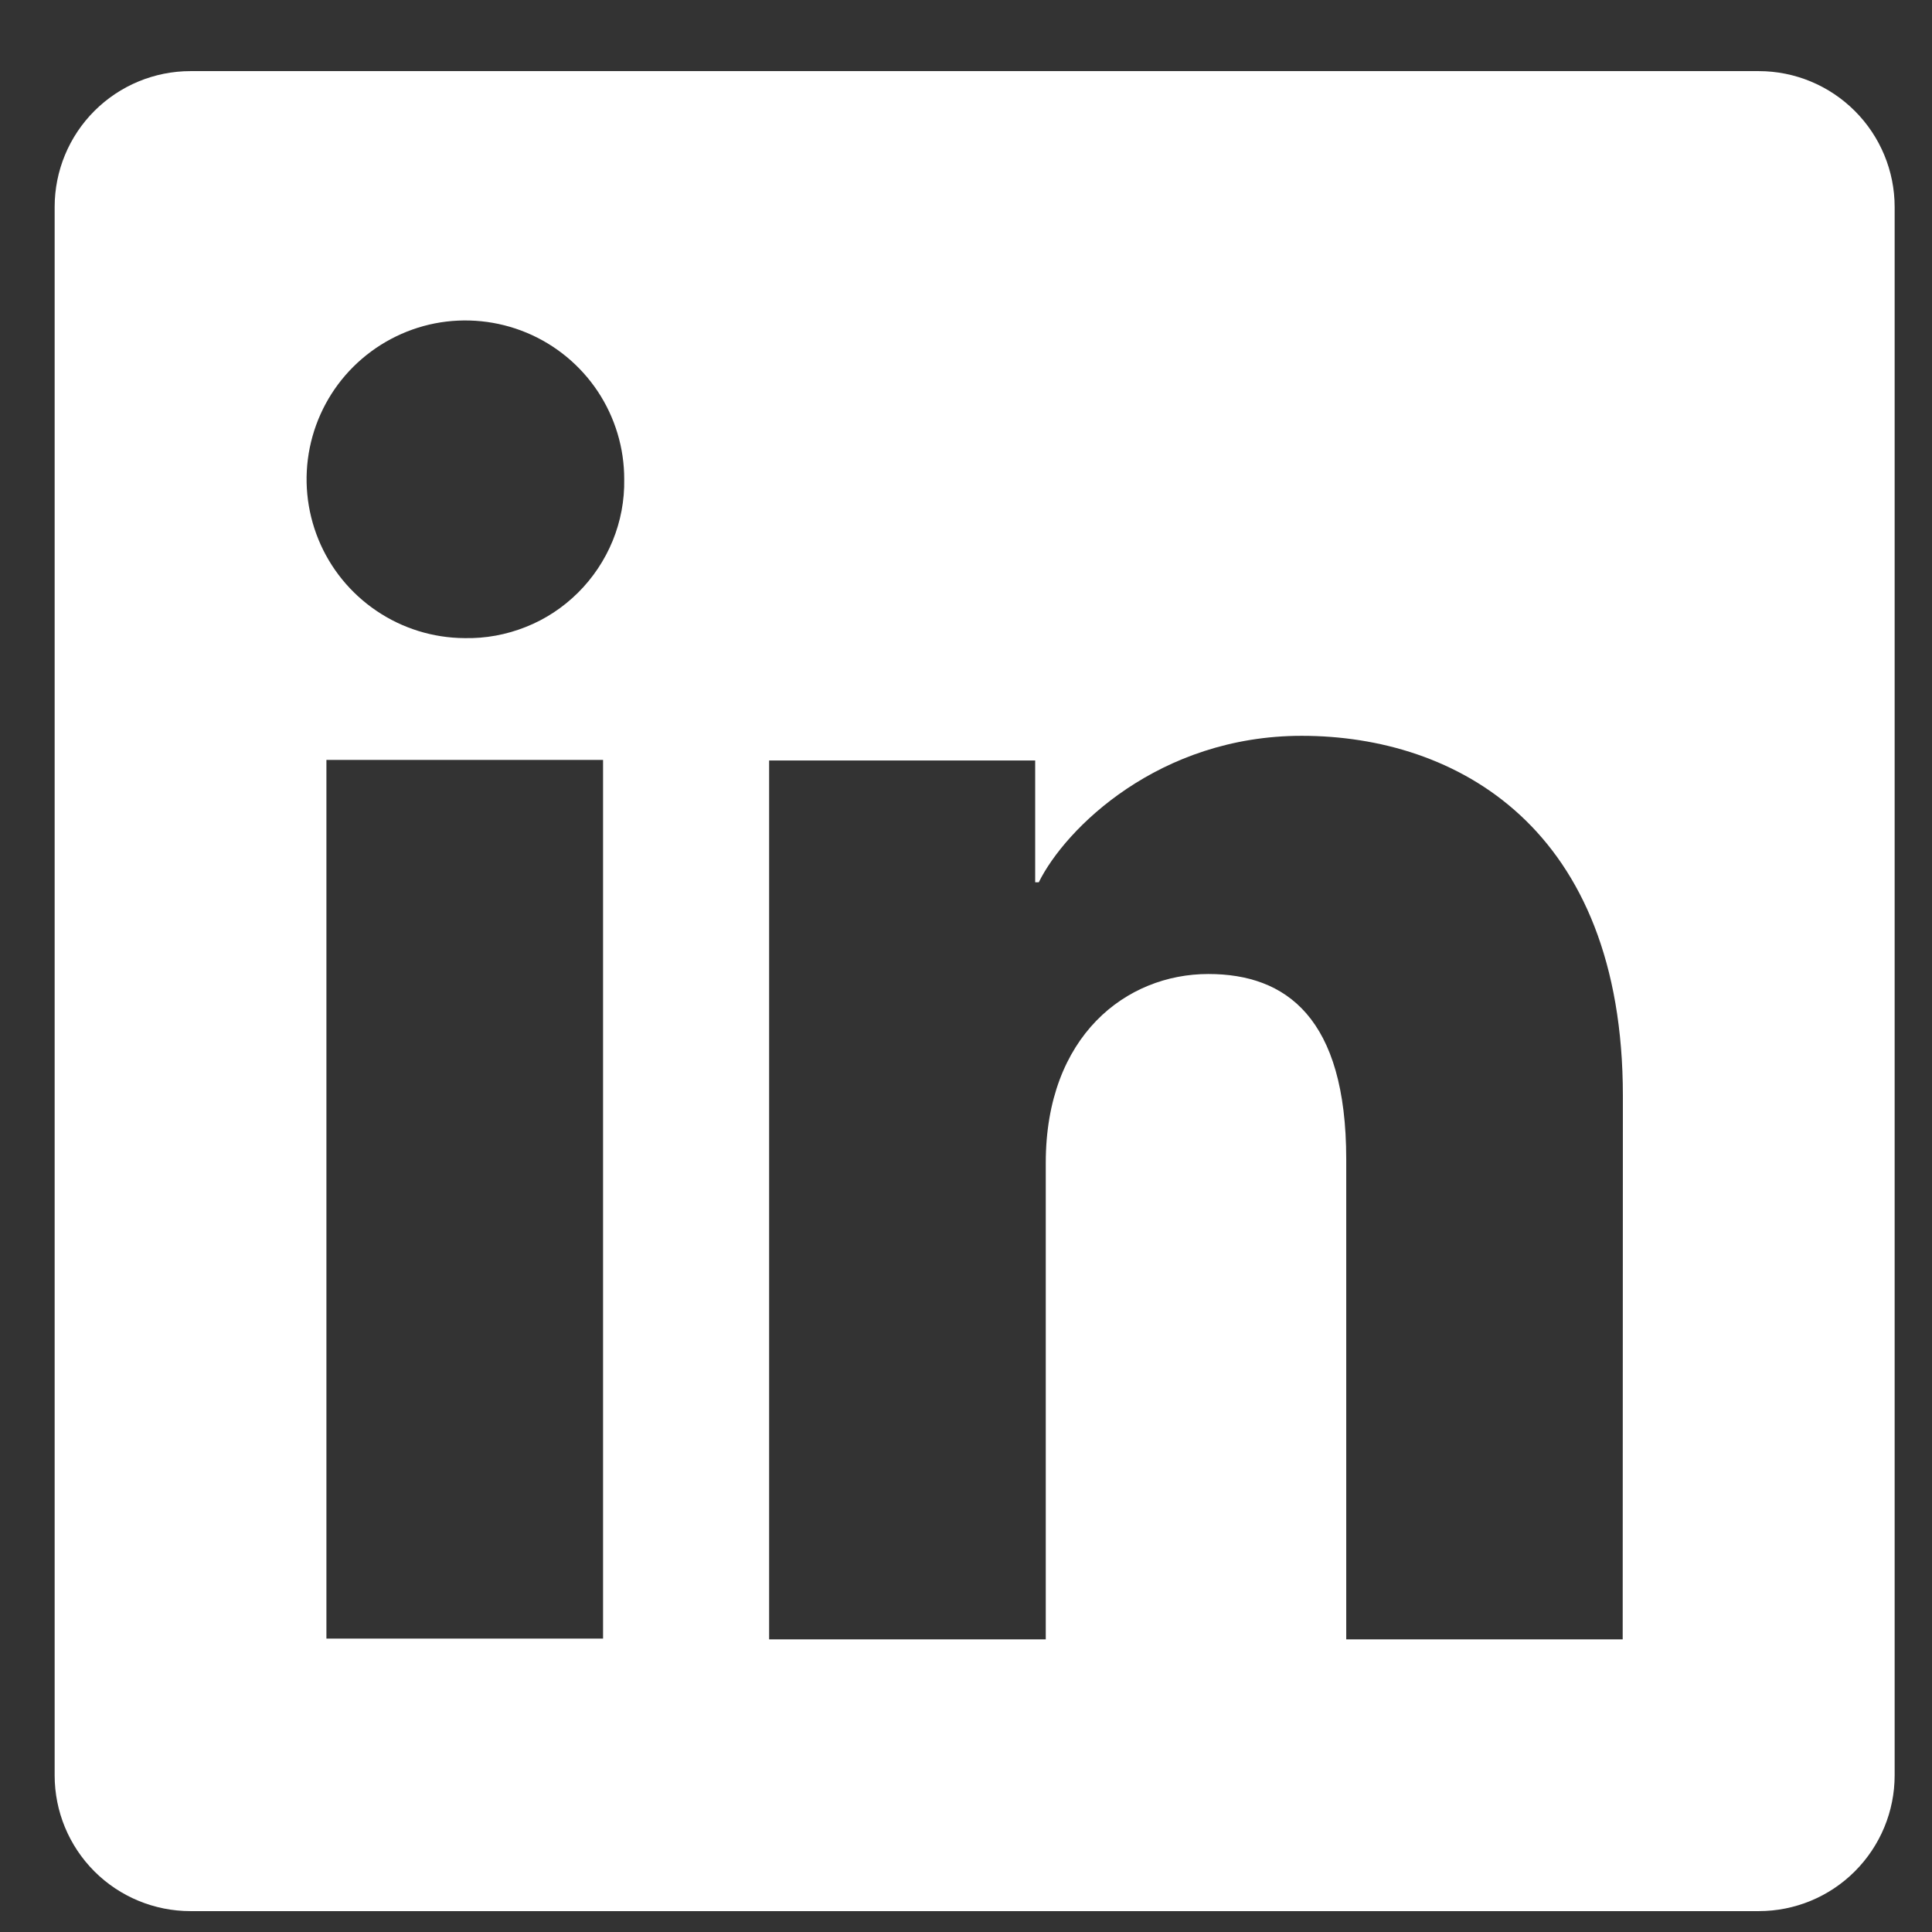 <svg width="21" height="21" viewBox="0 0 21 21" fill="none" xmlns="http://www.w3.org/2000/svg">
<rect x="0" y="0" width="21" height="21" fill="#333333" stroke="none"/>
<path d="M19.117 0.773H2.07C1.679 0.773 1.303 0.929 1.026 1.206C0.749 1.483 0.594 1.858 0.594 2.25V19.297C0.594 19.689 0.749 20.064 1.026 20.341C1.303 20.618 1.679 20.773 2.07 20.773H19.117C19.509 20.773 19.884 20.618 20.161 20.341C20.438 20.064 20.594 19.689 20.594 19.297V2.25C20.594 1.858 20.438 1.483 20.161 1.206C19.884 0.929 19.509 0.773 19.117 0.773ZM6.555 17.811H3.548V8.26H6.555V17.811ZM5.049 6.936C4.708 6.934 4.375 6.831 4.093 6.64C3.81 6.449 3.59 6.179 3.461 5.863C3.332 5.547 3.299 5.201 3.367 4.866C3.435 4.532 3.6 4.225 3.842 3.985C4.084 3.745 4.392 3.581 4.727 3.515C5.061 3.45 5.408 3.485 5.723 3.616C6.038 3.747 6.307 3.969 6.496 4.252C6.685 4.536 6.786 4.87 6.785 5.211C6.789 5.439 6.746 5.666 6.66 5.877C6.573 6.089 6.445 6.281 6.283 6.442C6.121 6.603 5.929 6.73 5.717 6.814C5.505 6.899 5.278 6.941 5.049 6.936ZM17.638 17.819H14.633V12.601C14.633 11.062 13.979 10.587 13.134 10.587C12.242 10.587 11.367 11.259 11.367 12.64V17.819H8.36V8.266H11.252V9.59H11.291C11.581 9.003 12.598 7.998 14.149 7.998C15.827 7.998 17.64 8.994 17.64 11.911L17.638 17.819Z" fill="white"/>
</svg>

